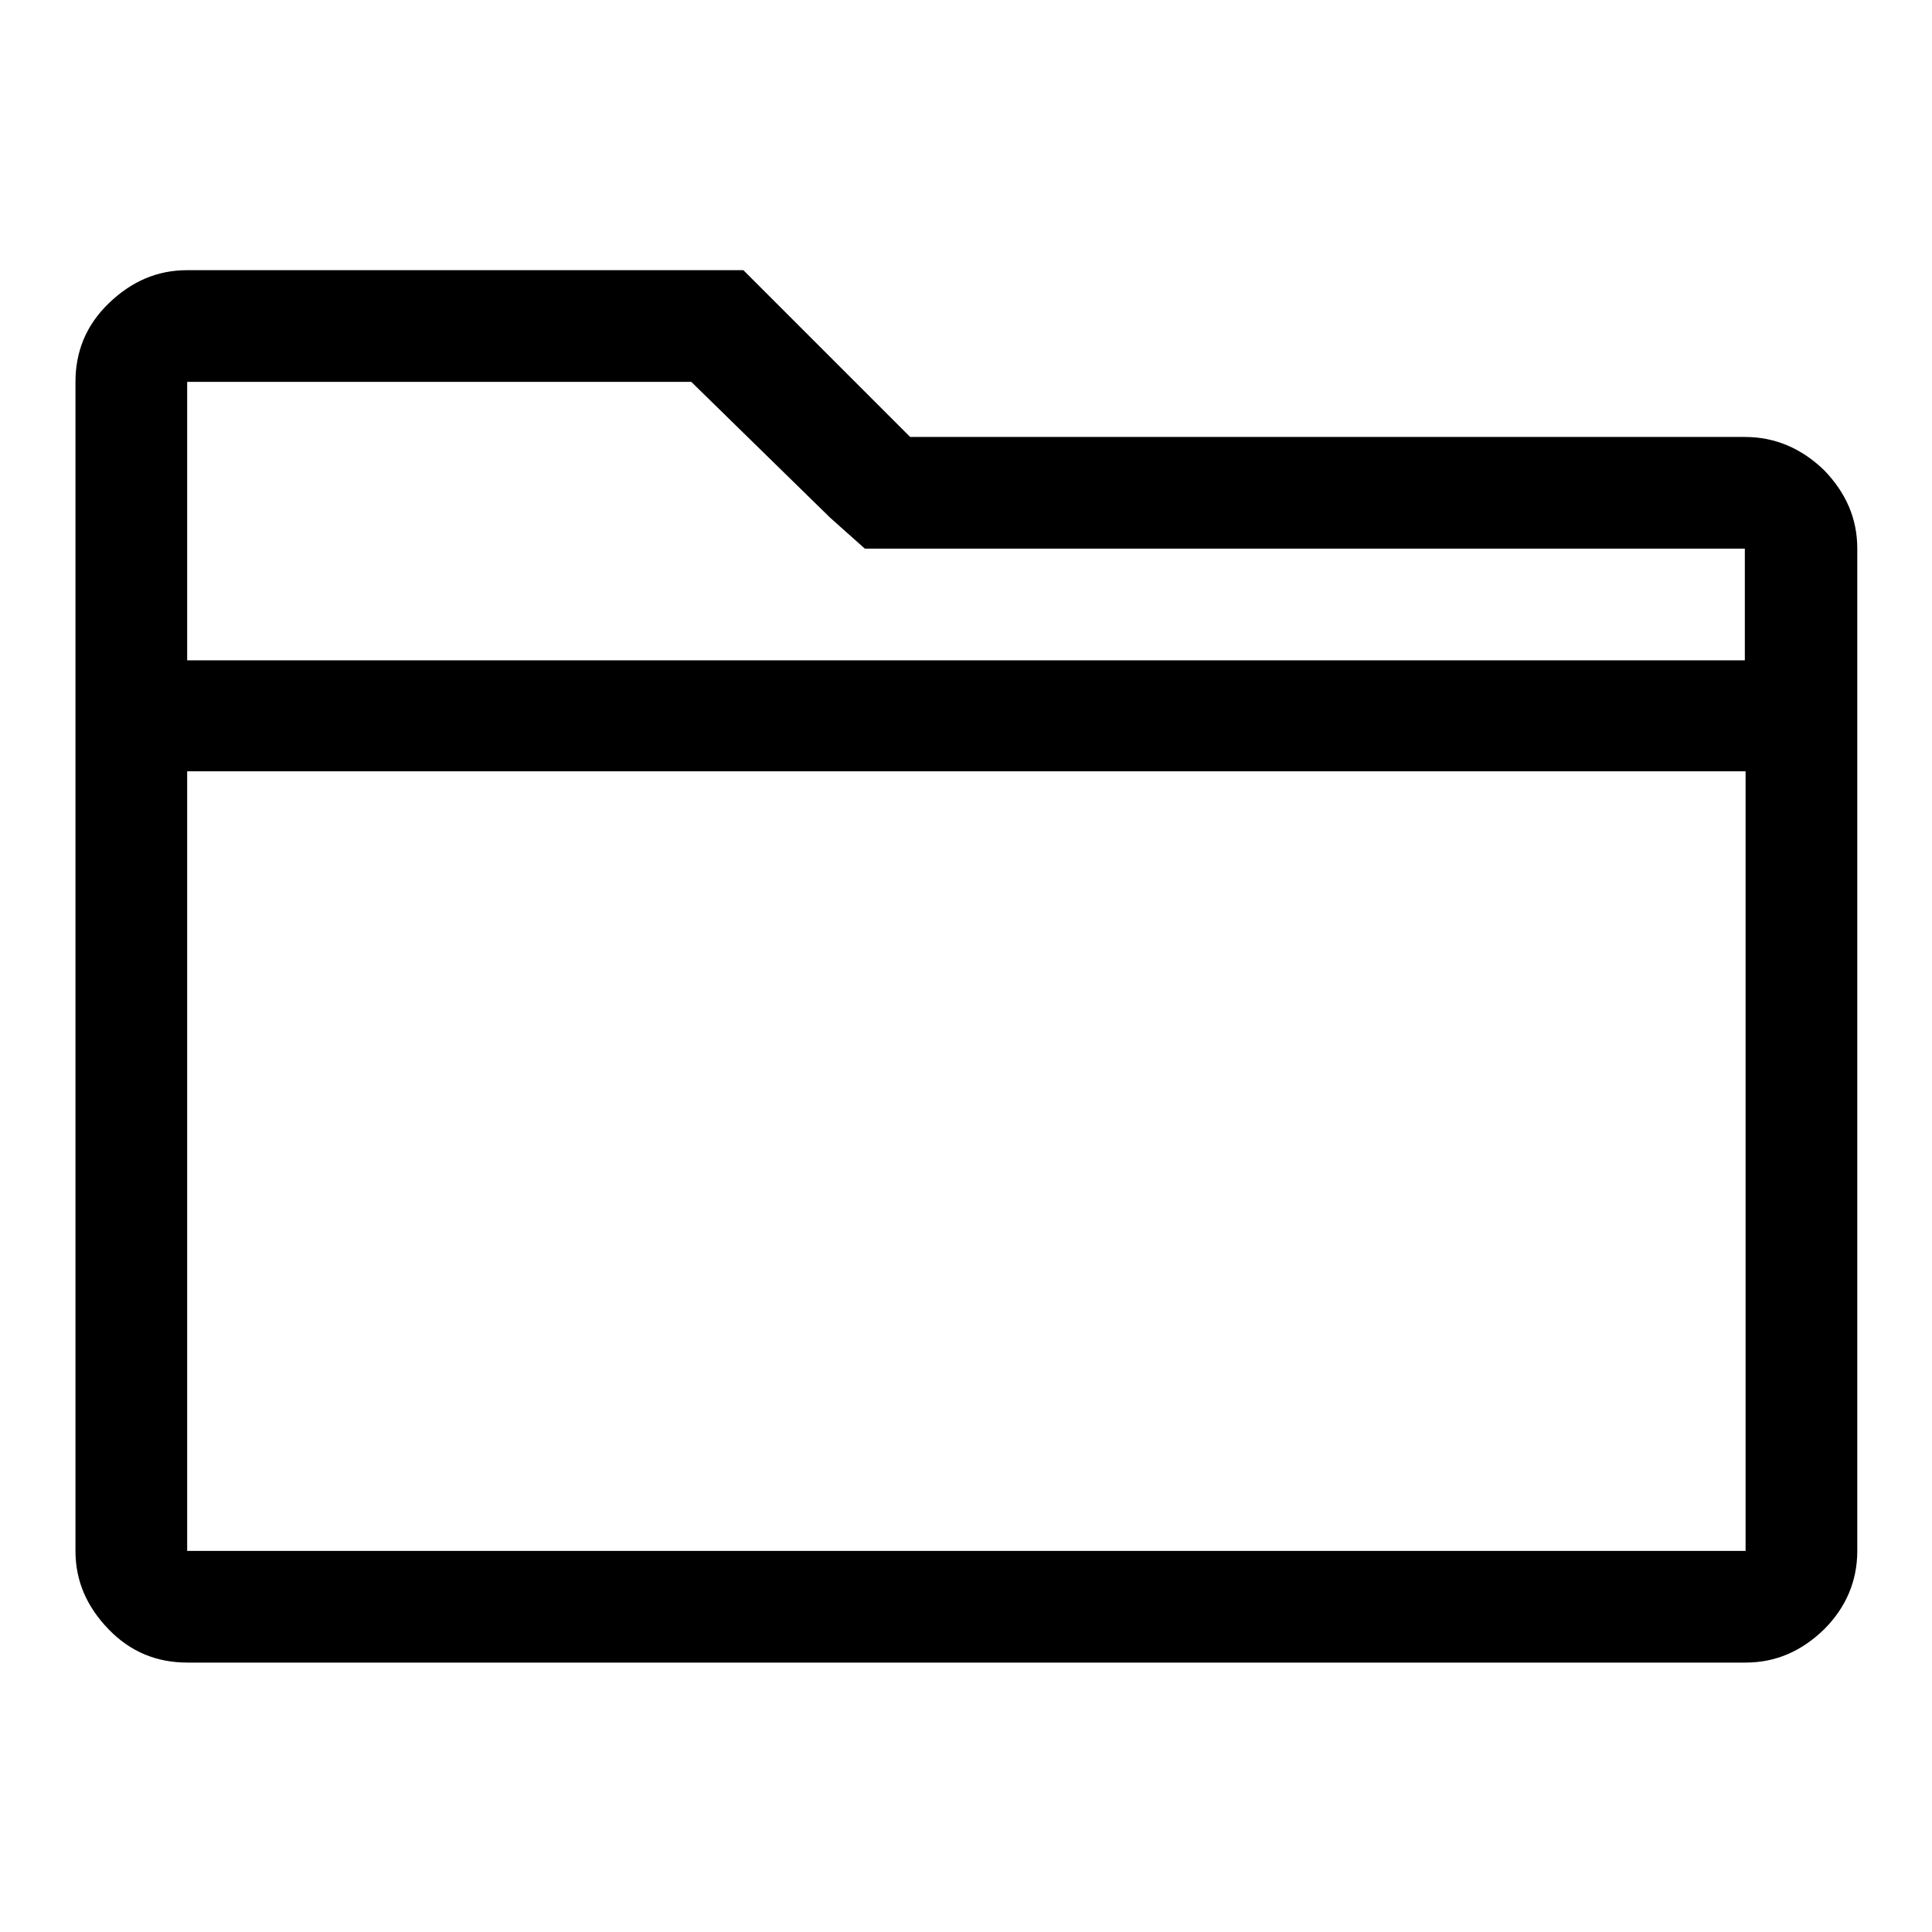 <?xml version="1.0" encoding="utf-8"?>
<!-- Svg Vector Icons : http://www.onlinewebfonts.com/icon -->
<!DOCTYPE svg PUBLIC "-//W3C//DTD SVG 1.1//EN" "http://www.w3.org/Graphics/SVG/1.1/DTD/svg11.dtd">
<svg version="1.1" xmlns="http://www.w3.org/2000/svg" xmlns:xlink="http://www.w3.org/1999/xlink" x="0px" y="0px" viewBox="0 0 256 256" enable-background="new 0 0 256 256" xml:space="preserve">
<g><g><g><path fill="#000000" d="M231.2,57.9H120.6L98.5,35.8H24.8c-4,0-7.4,1.5-10.4,4.4S10,46.6,10,50.6v36.9v14.7v103.3c0,4,1.5,7.4,4.4,10.4s6.4,4.4,10.4,4.4h206.5c4,0,7.4-1.5,10.4-4.4c2.9-2.9,4.4-6.4,4.4-10.4V72.7c0-4-1.5-7.4-4.4-10.4C238.7,59.4,235.2,57.9,231.2,57.9z M24.8,50.6h66.8l18.4,18l4.6,4.1h116.6v14.8H24.8V50.6z M24.8,205.4V102.2h206.5v103.3H24.8z"/></g></g></g>
</svg>